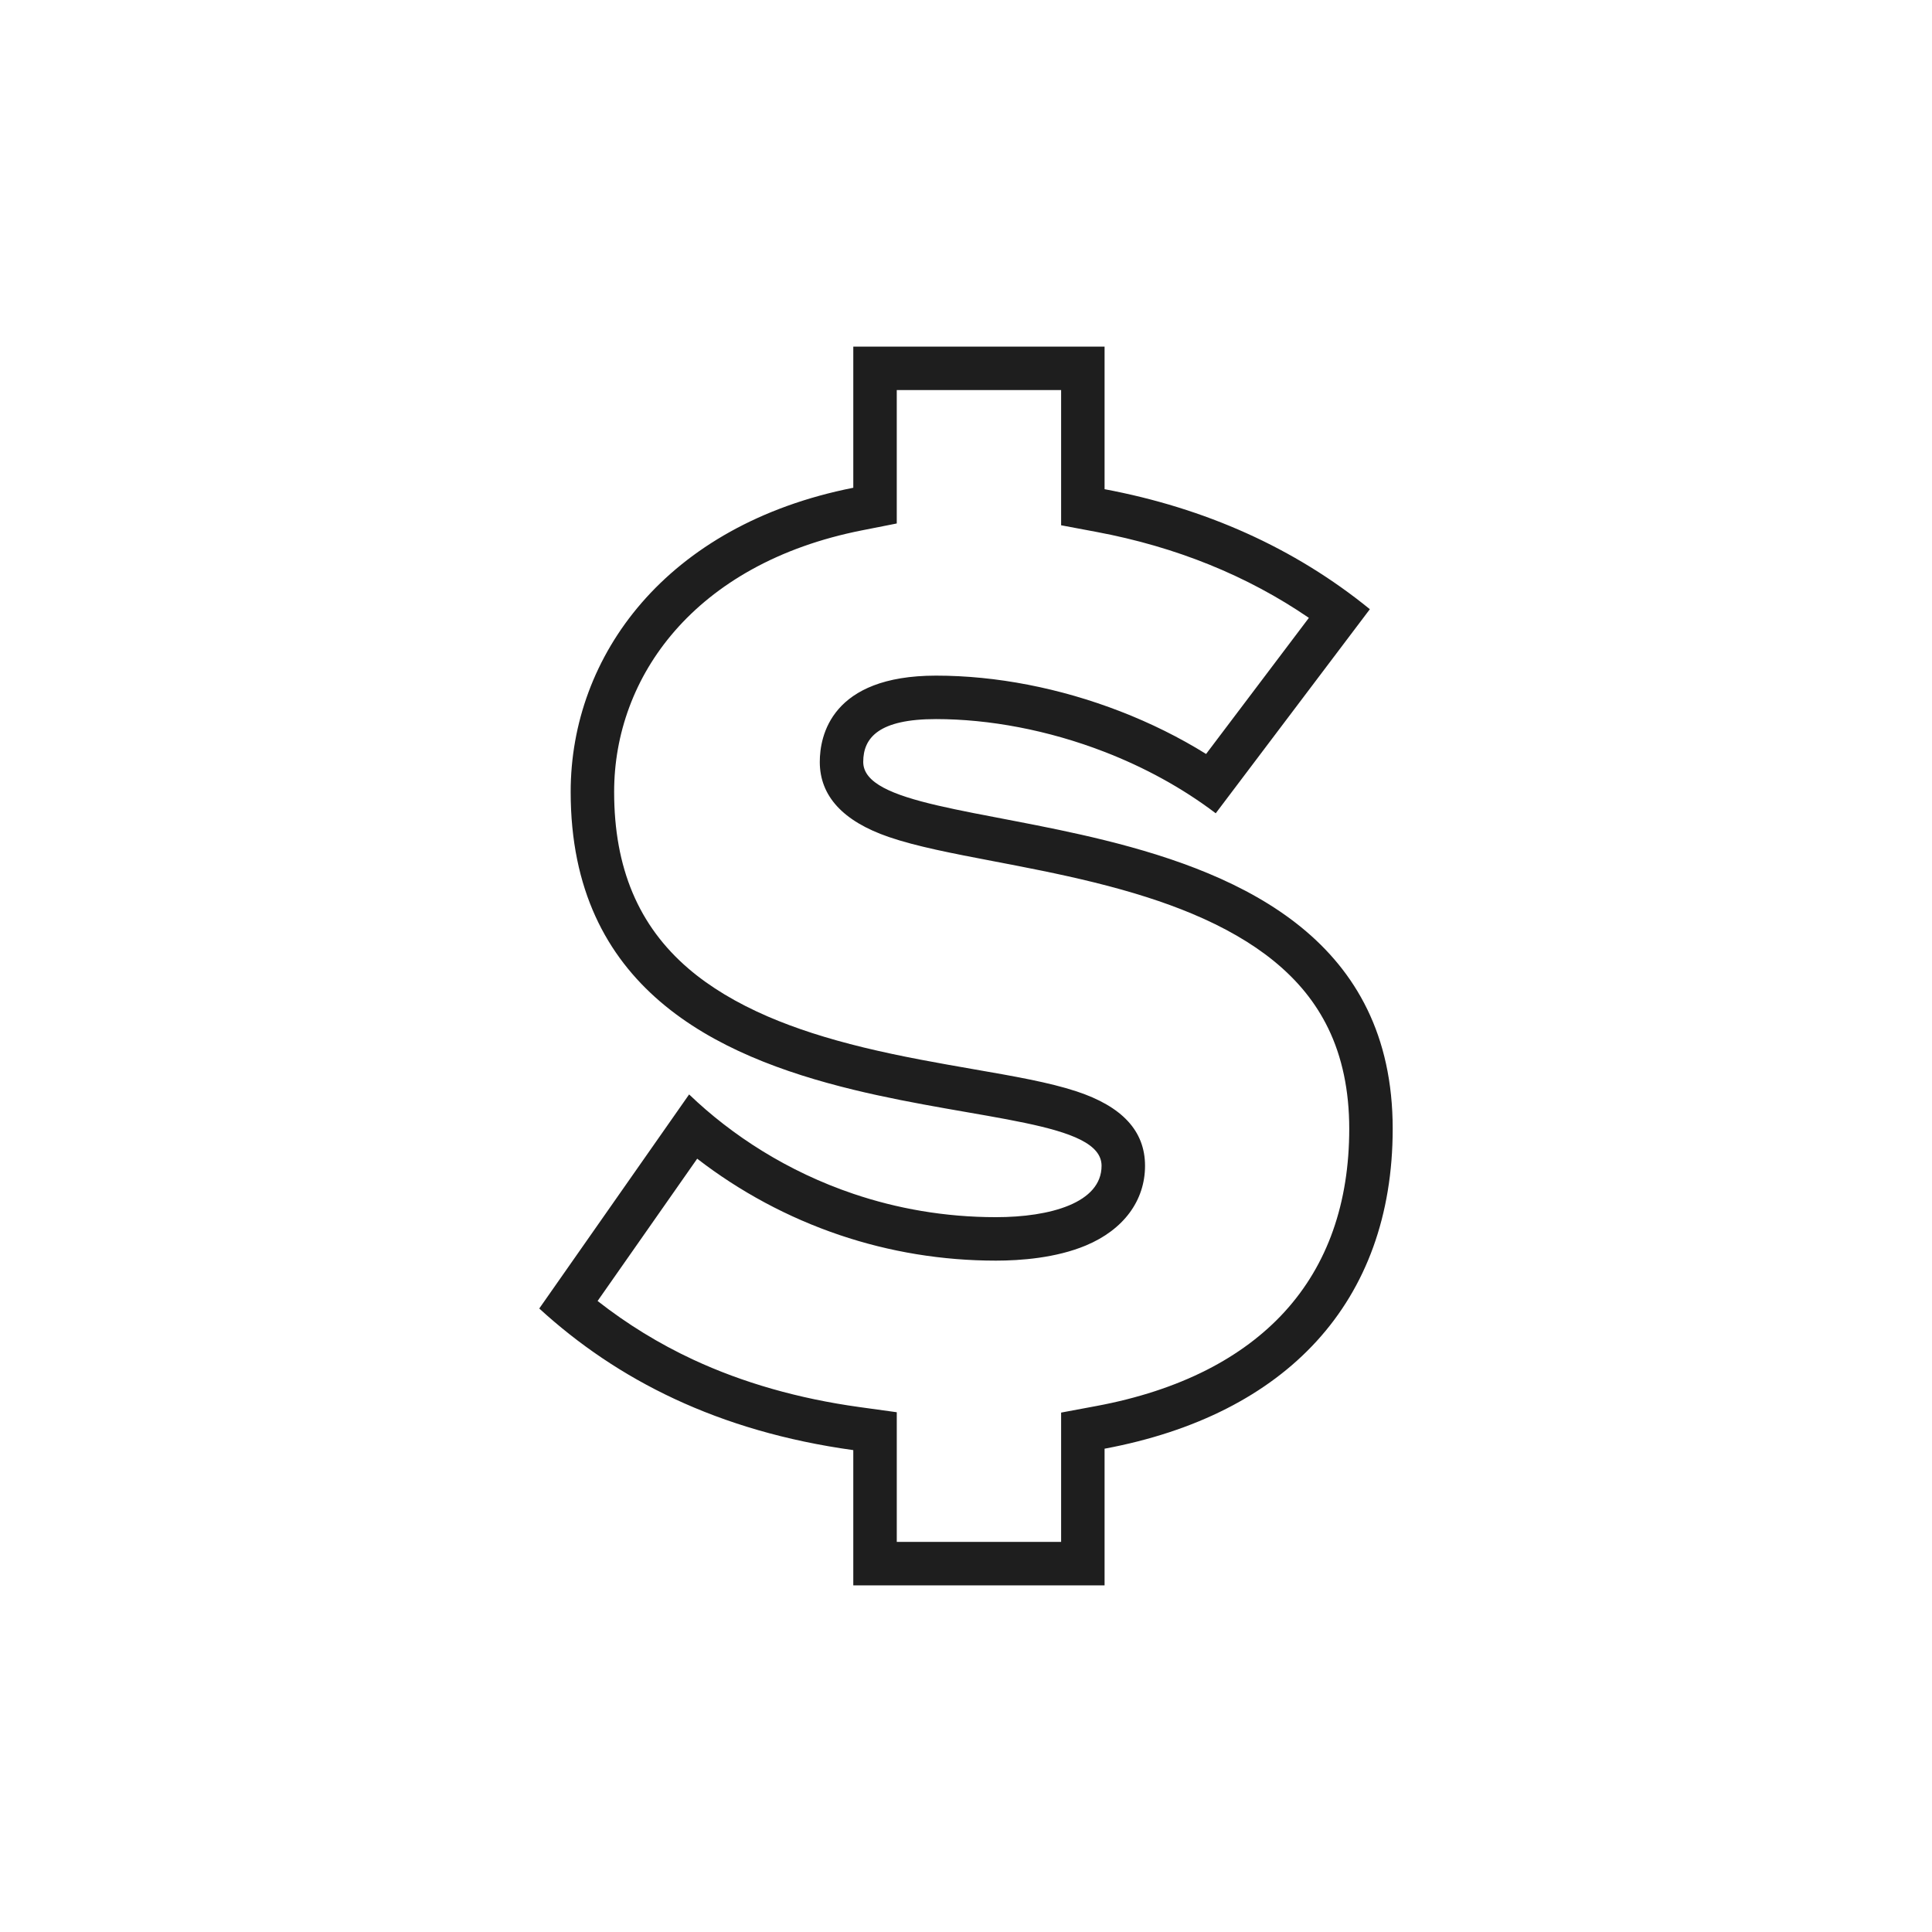 <svg xmlns="http://www.w3.org/2000/svg" id="Layer_1" data-name="Layer 1" viewBox="0 0 2000 2000"><defs><style>      .cls-1 {        fill: #1e1e1e;      }    </style></defs><path class="cls-1" d="m1098.47,403.82v139.95l36.7,6.89c82.32,15.45,156.04,45.31,219.78,88.95l-106.41,140.9c-27.54-17.12-57.27-31.89-88.81-44.1-62.51-24.2-128.47-37-190.75-37-108.61,0-120.34,62.46-120.34,89.32,0,35.28,24.02,61.43,71.38,77.7,28.64,9.84,65.68,16.93,108.56,25.13,32.01,6.12,68.29,13.07,104.11,21.91,39.15,9.67,72.2,20.23,101.05,32.28,33.54,14.01,62.03,30.46,84.7,48.9,25.11,20.42,43.61,43.3,56.55,69.94,14.43,29.7,21.74,64.63,21.74,103.82,0,77.08-22.48,140.83-66.83,189.46-21.75,23.85-48.94,44.15-80.83,60.35-32.99,16.75-71.3,29.28-113.86,37.23l-36.74,6.86v133.85h-170.13v-134.22l-38.84-5.37c-62.8-8.68-120.68-25.22-172.03-49.14-35.16-16.38-68.27-36.71-98.84-60.66l103.11-147.3c44.02,34.05,94.1,60.99,147.16,78.95,52.09,17.64,106.63,26.58,162.11,26.58,25.36,0,62.1-2.72,93.08-15.68,38.93-16.28,61.25-46.35,61.25-82.51s-23.86-61.5-70.93-77.03c-28.17-9.29-64.55-15.63-106.66-22.95-34.98-6.09-74.62-12.99-113.78-22.51-38.19-9.29-70.55-19.75-98.91-31.96-32.59-14.04-60.3-30.75-82.37-49.68-51.77-44.4-76.93-104.23-76.93-182.94,0-30.12,5.27-59.59,15.65-87.58,10.63-28.67,26.42-55.17,46.93-78.77,21.69-24.96,48.4-46.35,79.39-63.59,33.55-18.66,72.02-32.36,114.33-40.73l36.27-7.17v-138.09h170.13m45-45h-260.13v146.12c-193.8,38.33-292.57,173.94-292.57,314.82,0,202.66,149.51,273.49,292.57,308.3,131.22,31.92,257.01,33.54,257.01,78.77,0,38.41-53.19,53.19-109.33,53.19-53.07,0-102.61-8.94-147.68-24.2-67.85-22.97-125.57-60.25-169.95-102.86l-155.13,221.61c80.53,73.7,185,127.23,325.08,146.6v140.01h260.13v-141.48c188.14-35.15,298.26-151.75,298.26-331.28,0-194-153.66-262.91-298.26-298.63-128.5-31.74-249.84-37.26-249.84-81.06,0-25.11,16.25-44.32,75.34-44.32,54.93,0,116.03,11.32,174.5,33.96,40.6,15.72,79.94,36.91,115.07,63.55l159.55-211.26c-78.3-63.71-170.91-104.76-274.62-124.23v-147.61h0Z"></path></svg>